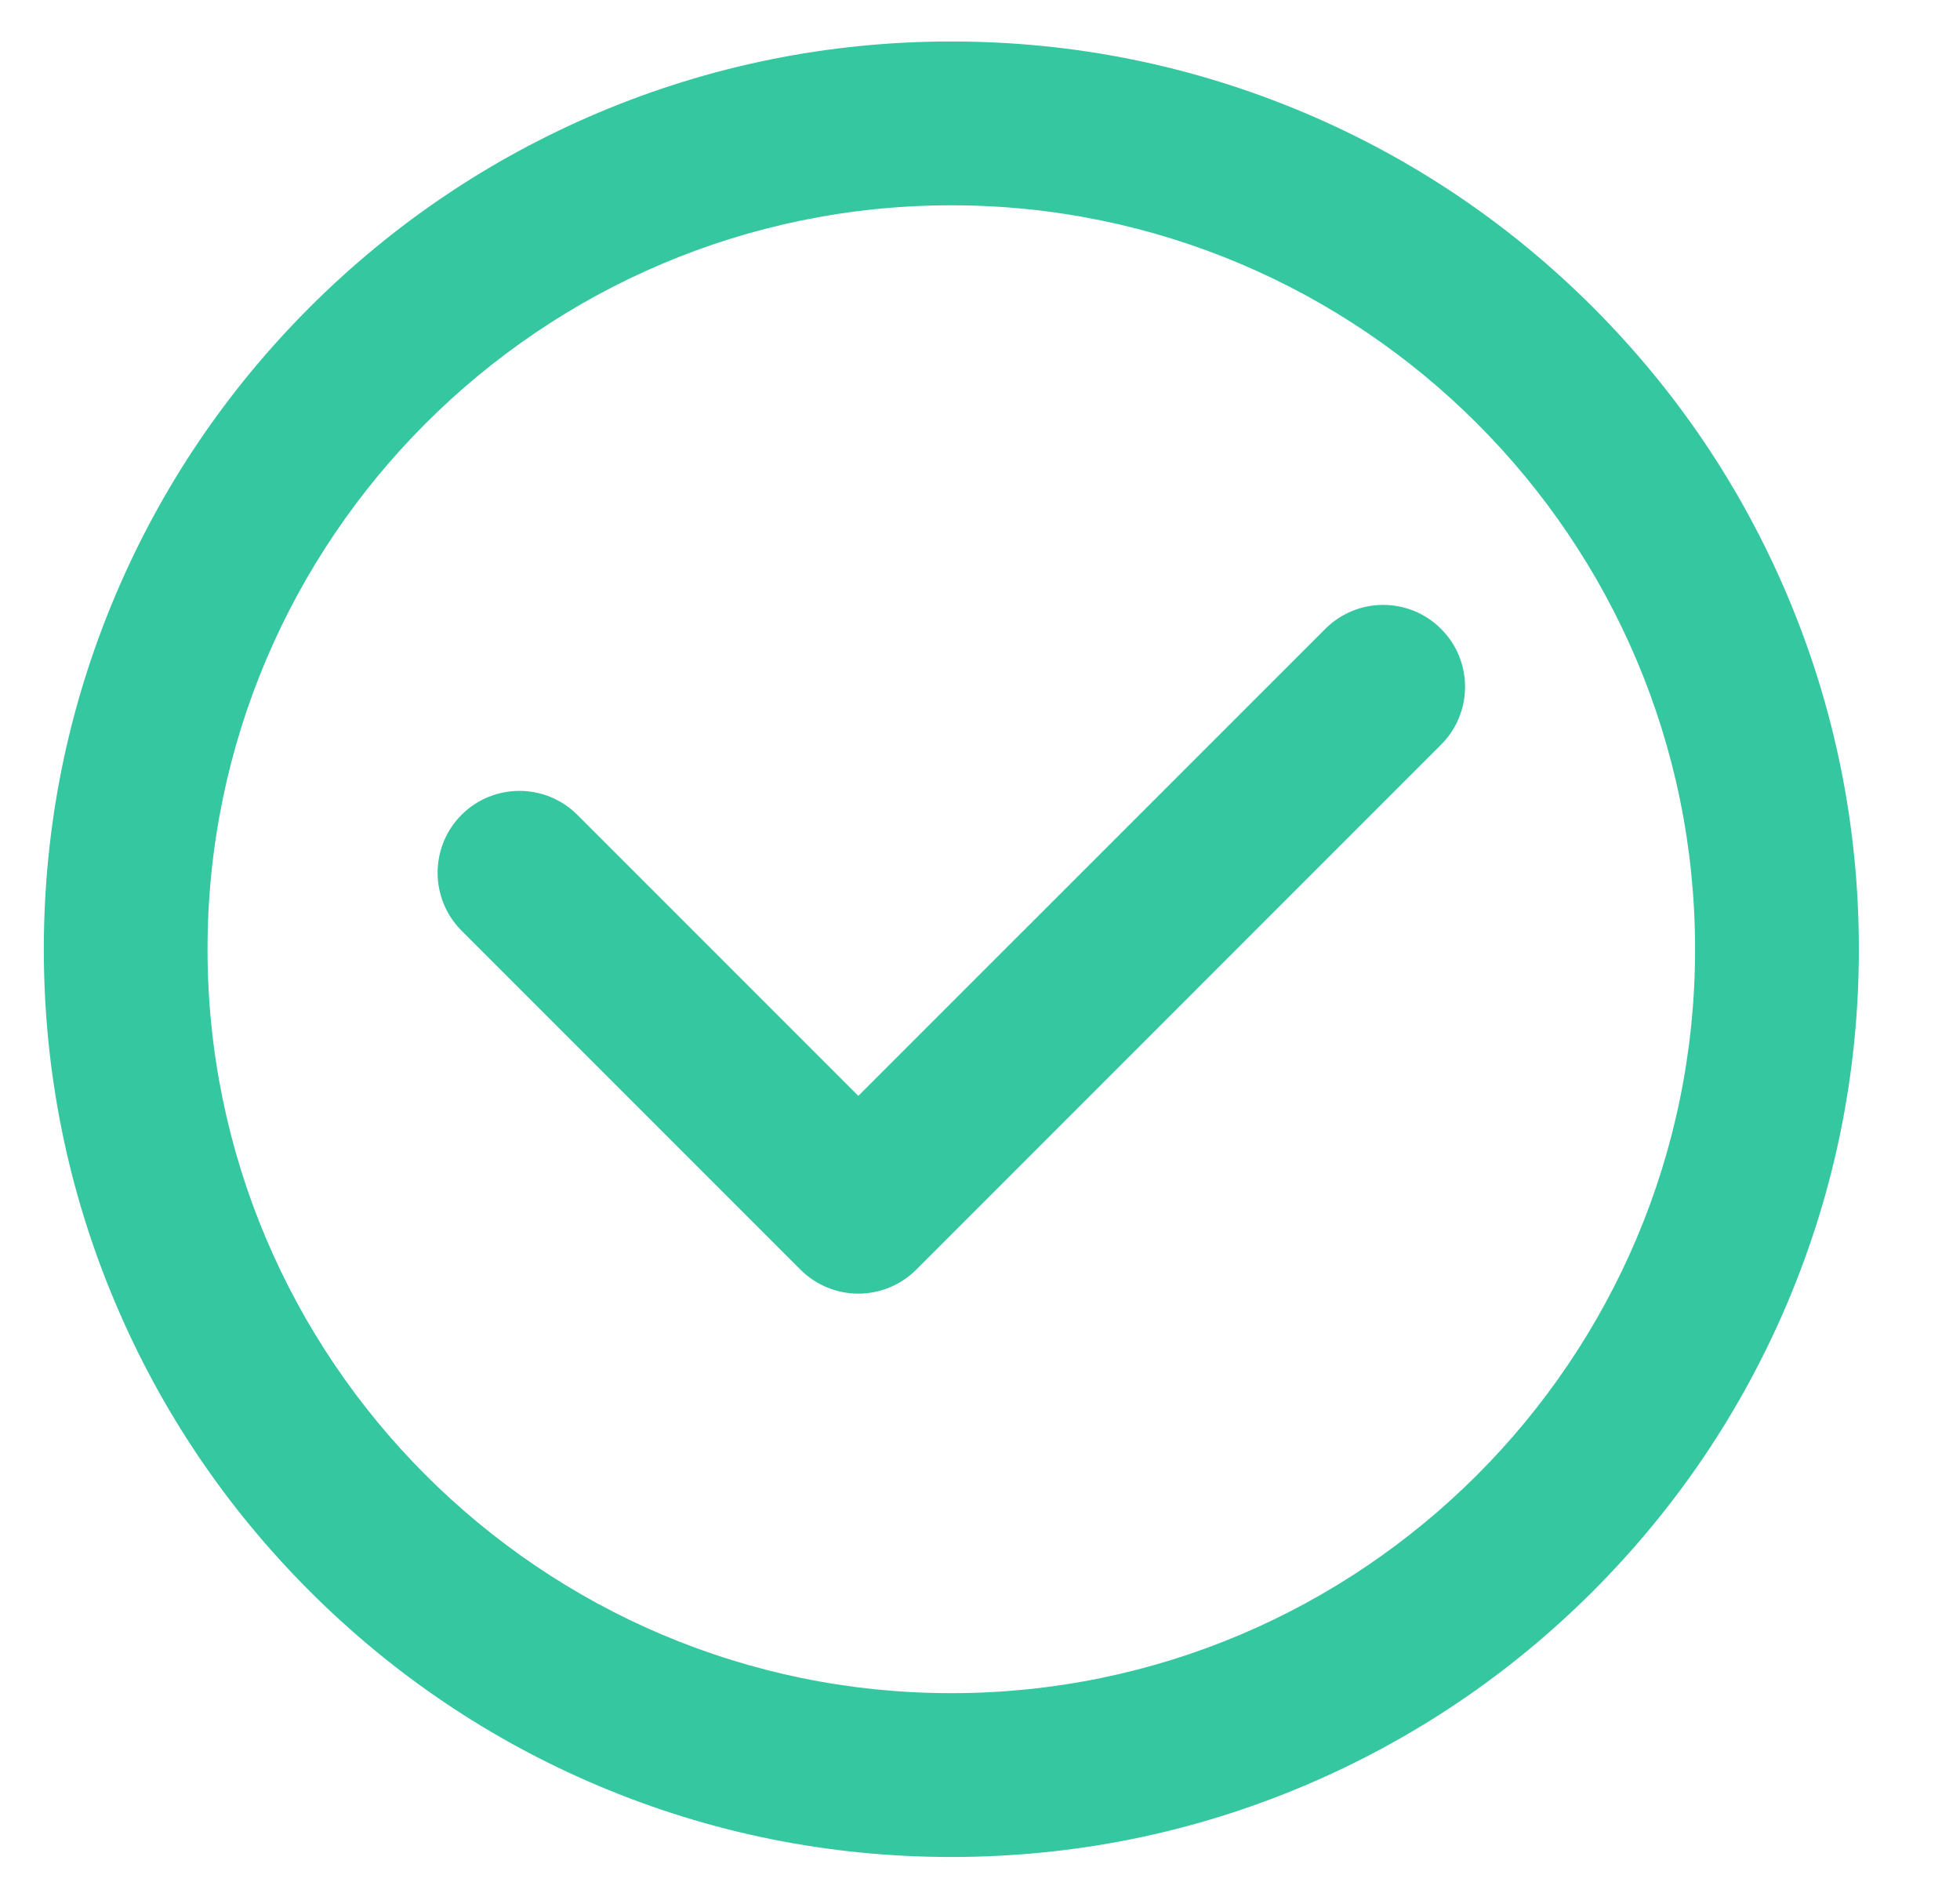 <svg width="25" height="24" viewBox="0 0 25 24" fill="none" xmlns="http://www.w3.org/2000/svg">
<path d="M12.134 23.681C10.572 23.681 9.056 23.375 7.628 22.771C6.25 22.188 5.012 21.353 3.949 20.29C2.886 19.227 2.052 17.99 1.469 16.611C0.865 15.183 0.559 13.667 0.559 12.105C0.559 10.543 0.865 9.027 1.469 7.599C2.052 6.22 2.886 4.983 3.949 3.92C5.012 2.857 6.25 2.023 7.628 1.439C9.056 0.836 10.572 0.529 12.134 0.529C13.697 0.529 15.213 0.836 16.64 1.439C18.019 2.022 19.257 2.857 20.32 3.92C21.382 4.983 22.217 6.22 22.8 7.599C23.404 9.027 23.71 10.543 23.71 12.105C23.71 13.667 23.404 15.183 22.8 16.611C22.217 17.989 21.382 19.227 20.32 20.29C19.257 21.353 18.019 22.187 16.64 22.771C15.213 23.375 13.697 23.681 12.134 23.681ZM12.134 2.618C6.903 2.618 2.647 6.874 2.647 12.105C2.647 17.336 6.903 21.592 12.134 21.592C17.366 21.592 21.621 17.336 21.621 12.105C21.621 6.874 17.366 2.618 12.134 2.618ZM11.687 16.191L18.381 9.496C18.789 9.089 18.789 8.427 18.381 8.02C17.973 7.612 17.312 7.612 16.904 8.02L10.948 13.975L7.364 10.391C6.956 9.984 6.295 9.984 5.887 10.391C5.48 10.799 5.48 11.46 5.887 11.868L10.21 16.191C10.406 16.387 10.672 16.497 10.948 16.497C11.225 16.497 11.491 16.387 11.687 16.191L11.687 16.191Z" fill="#34C7A0"/>
</svg>
